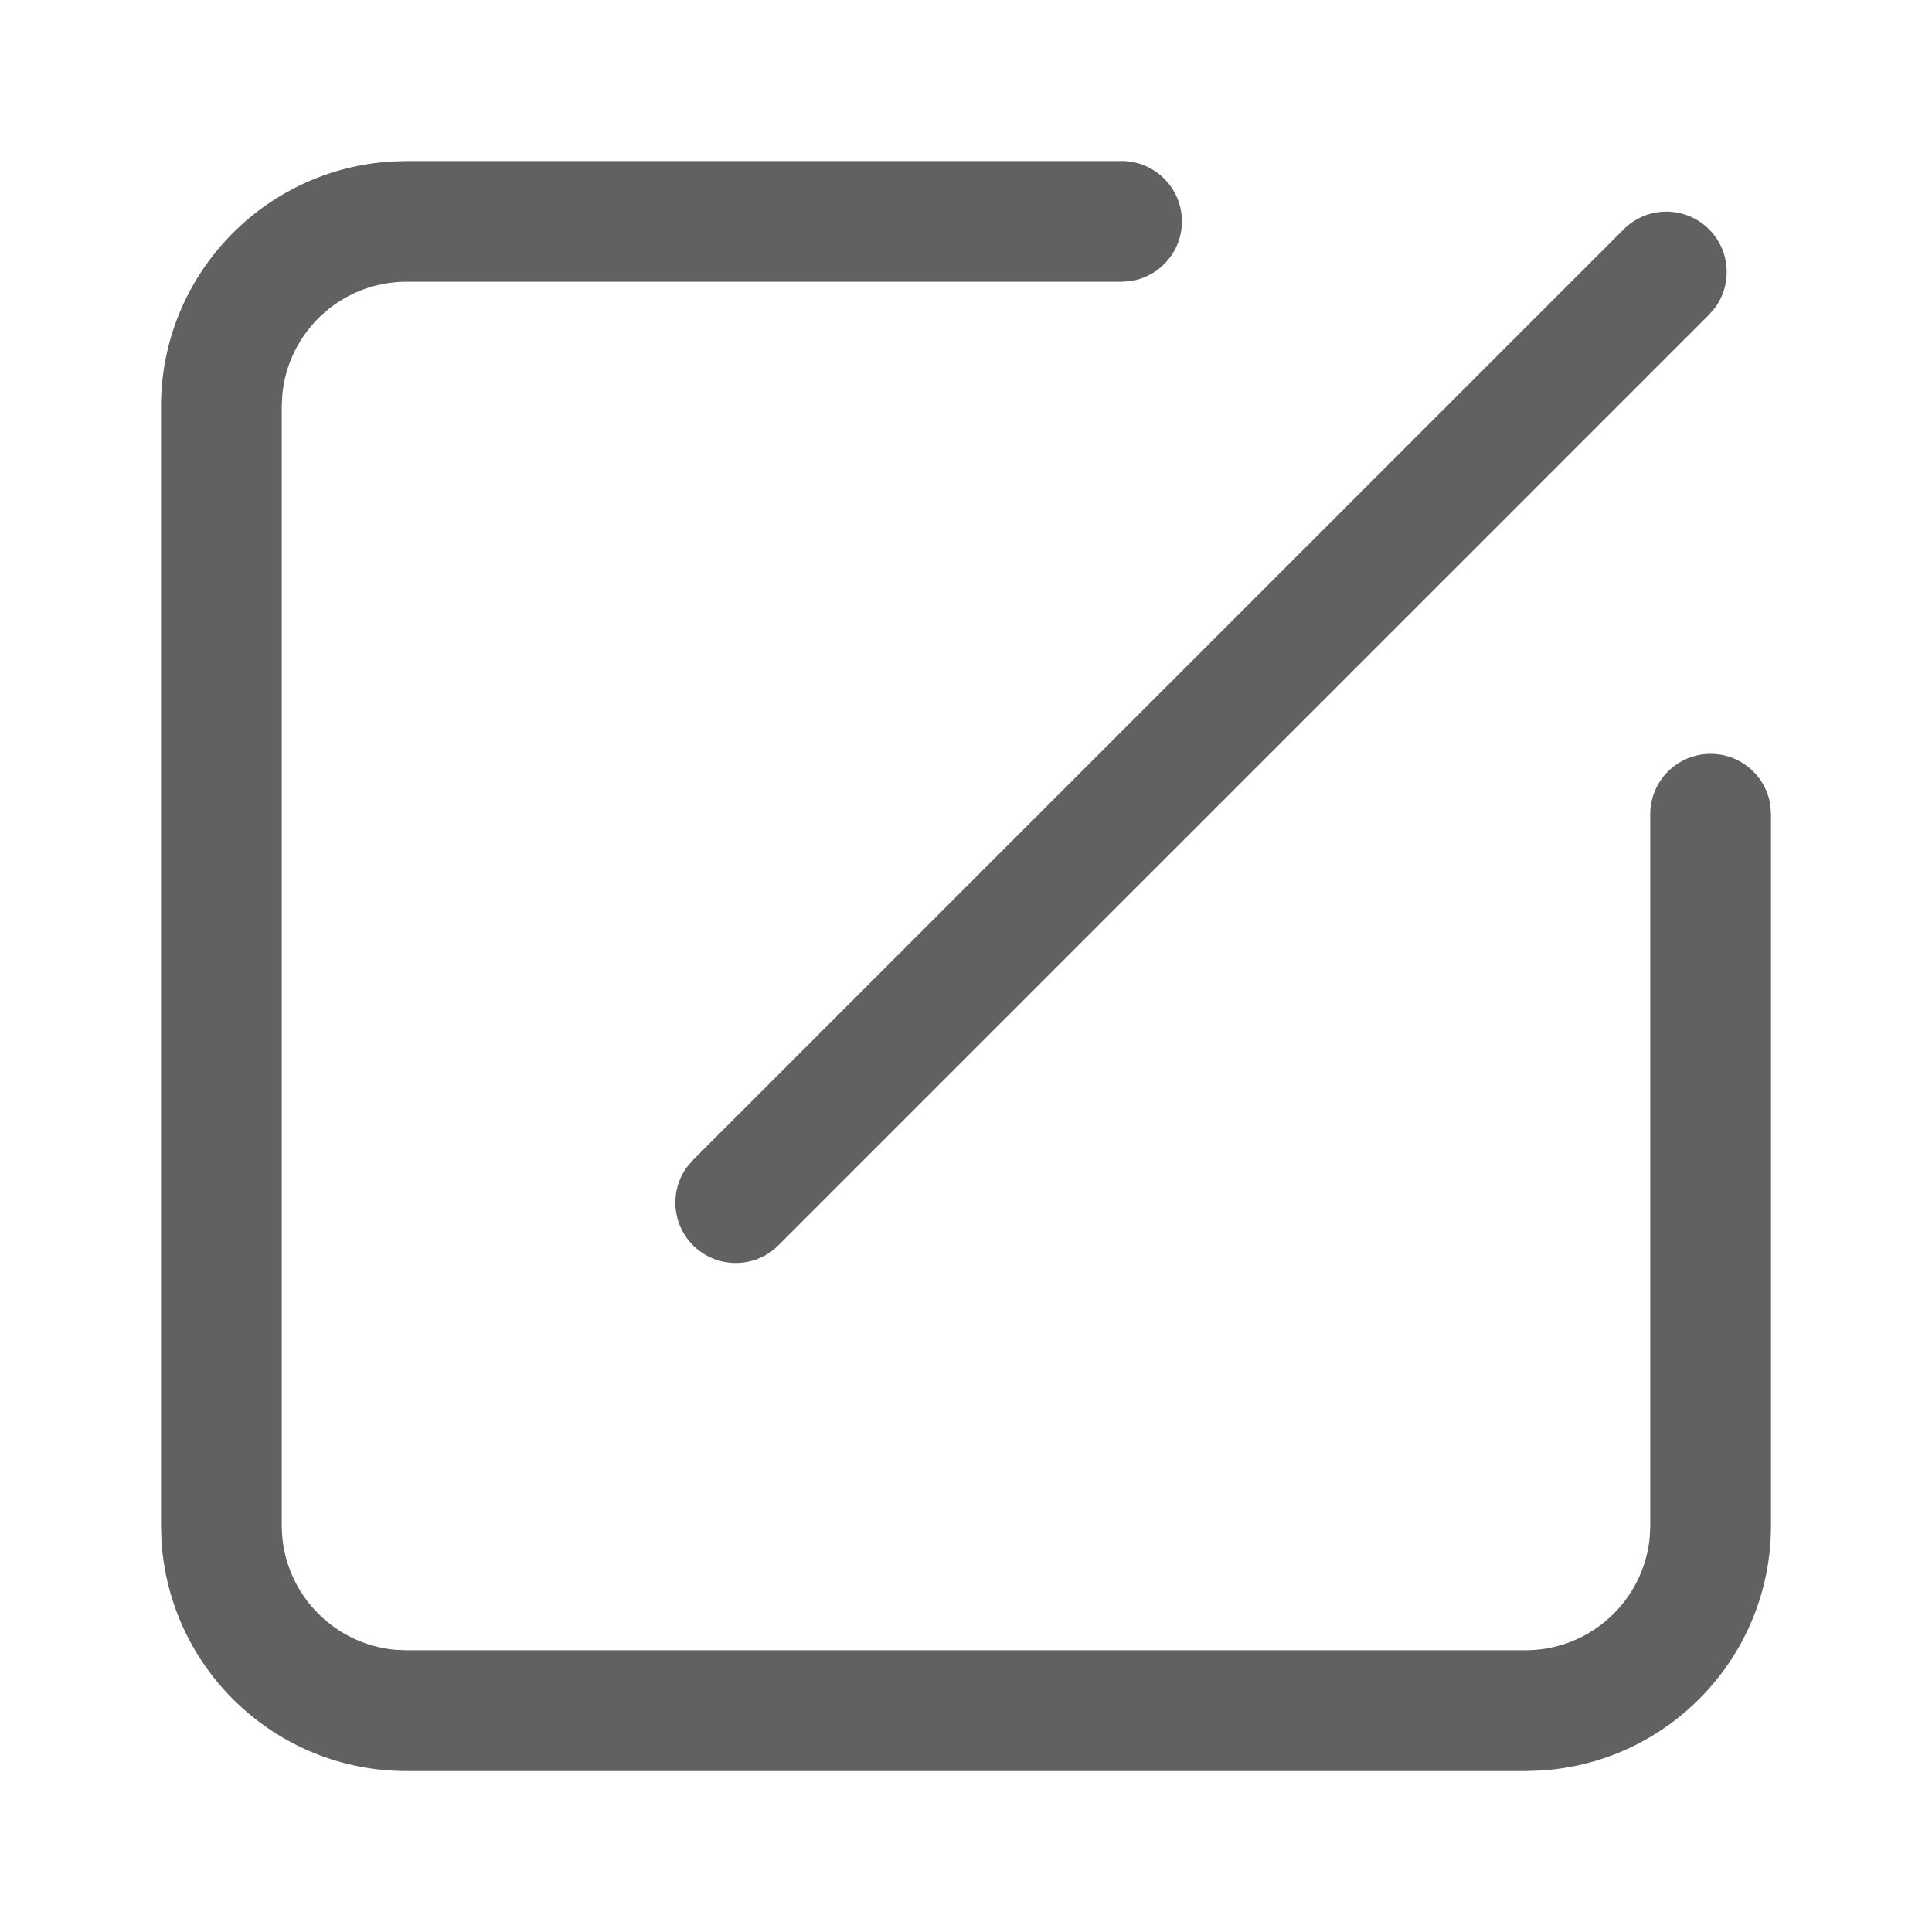 <?xml version="1.0" encoding="utf-8"?>
<!-- Generator: Adobe Illustrator 15.1.0, SVG Export Plug-In . SVG Version: 6.00 Build 0)  -->
<!DOCTYPE svg PUBLIC "-//W3C//DTD SVG 1.1//EN" "http://www.w3.org/Graphics/SVG/1.1/DTD/svg11.dtd">
<svg version="1.1" id="图层_1" xmlns="http://www.w3.org/2000/svg" xmlns:xlink="http://www.w3.org/1999/xlink" x="0px" y="0px"
	 width="48px" height="48px" viewBox="-39.094 120.438 48 48" enable-background="new -39.094 120.438 48 48" xml:space="preserve">
<title>ic/gallery/public/edit2</title>
<g id="ic_x2F_gallery_x2F_public_x2F_edit2">
	<g id="形状结合">
		<path id="path-1_1_" fill="#616161" d="M-11.23,124.438c0.828,0,1.5,0.672,1.5,1.5c0,0.76-0.566,1.387-1.297,1.486l-0.203,0.014
			h-17.764c-1.616,0-2.944,1.238-3.087,2.818l-0.013,0.281v27.801c0,1.615,1.238,2.943,2.817,3.088l0.282,0.012h27.801
			c1.615,0,2.943-1.238,3.088-2.818l0.012-0.281v-17.672c0-0.829,0.672-1.5,1.5-1.5c0.76,0,1.387,0.563,1.486,1.296l0.014,0.204
			v17.672c0,3.248-2.539,5.904-5.742,6.088l-0.357,0.012h-27.801c-3.248,0-5.903-2.539-6.089-5.742l-0.011-0.357v-27.801
			c0-3.248,2.539-5.903,5.741-6.089l0.358-0.011H-11.23z M3.367,126.135c0.531,0.532,0.58,1.365,0.145,1.953l-0.145,0.168
			l-23.122,23.121c-0.586,0.586-1.535,0.586-2.121,0c-0.533-0.533-0.581-1.365-0.146-1.953l0.146-0.168l23.122-23.121
			C1.83,125.549,2.781,125.549,3.367,126.135z"/>
	</g>
</g>
<rect x="-39.094" y="120.438" fill="none" width="48" height="48"/>
</svg>
